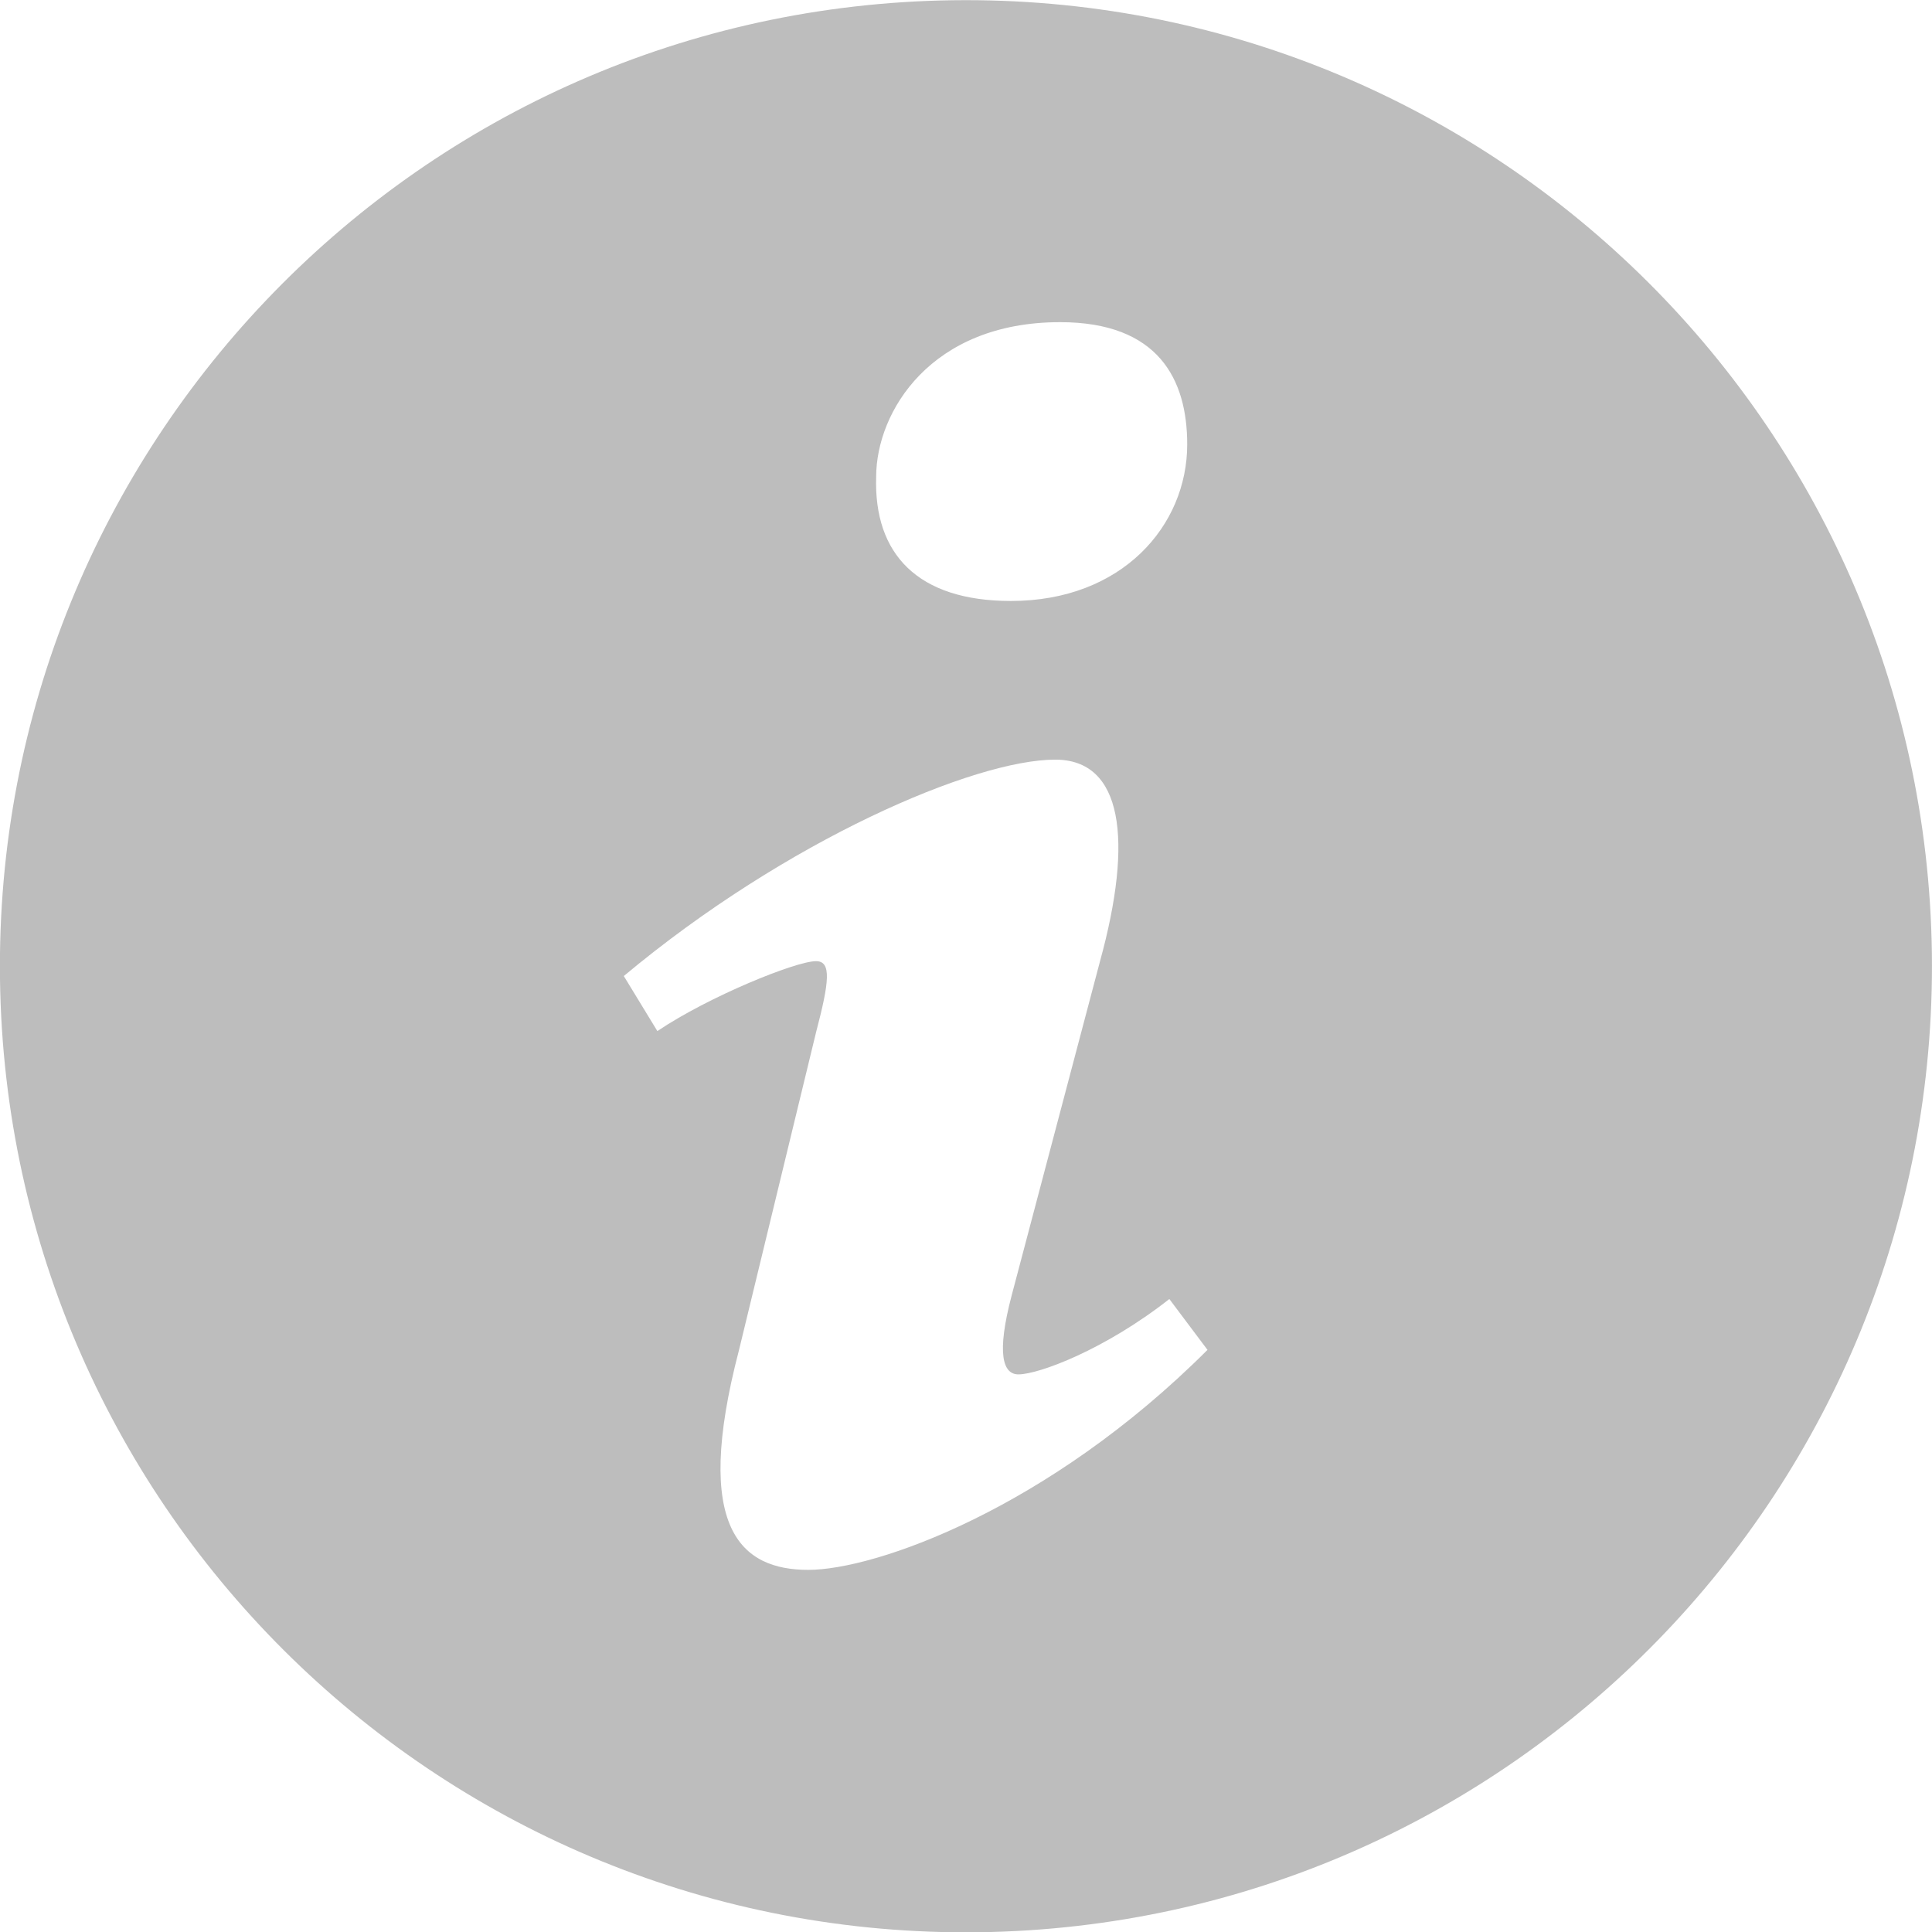 <svg width="16" height="16" viewBox="0 0 16 16" fill="none" xmlns="http://www.w3.org/2000/svg">
<path d="M7.892 0.002C3.475 0.061 -0.059 3.691 -8.40268e-06 8.109C0.059 12.526 3.688 16.06 8.106 16.002C12.524 15.942 16.057 12.312 15.999 7.894C15.94 3.477 12.31 -0.057 7.892 0.002ZM8.779 2.668C9.592 2.668 9.832 3.14 9.832 3.68C9.832 4.353 9.293 4.977 8.372 4.977C7.601 4.977 7.235 4.589 7.256 3.948C7.257 3.409 7.709 2.668 8.779 2.668ZM6.694 13.001C6.139 13.001 5.732 12.664 6.12 11.181L6.758 8.55C6.869 8.128 6.887 7.96 6.758 7.96C6.591 7.96 5.87 8.252 5.444 8.539L5.166 8.083C6.518 6.954 8.072 6.291 8.739 6.291C9.296 6.291 9.388 6.949 9.11 7.96L8.379 10.725C8.25 11.214 8.306 11.382 8.434 11.382C8.601 11.382 9.148 11.179 9.684 10.758L10 11.179C8.684 12.495 7.25 13.001 6.694 13.001Z" fill="#BDBDBD"/>
</svg>
